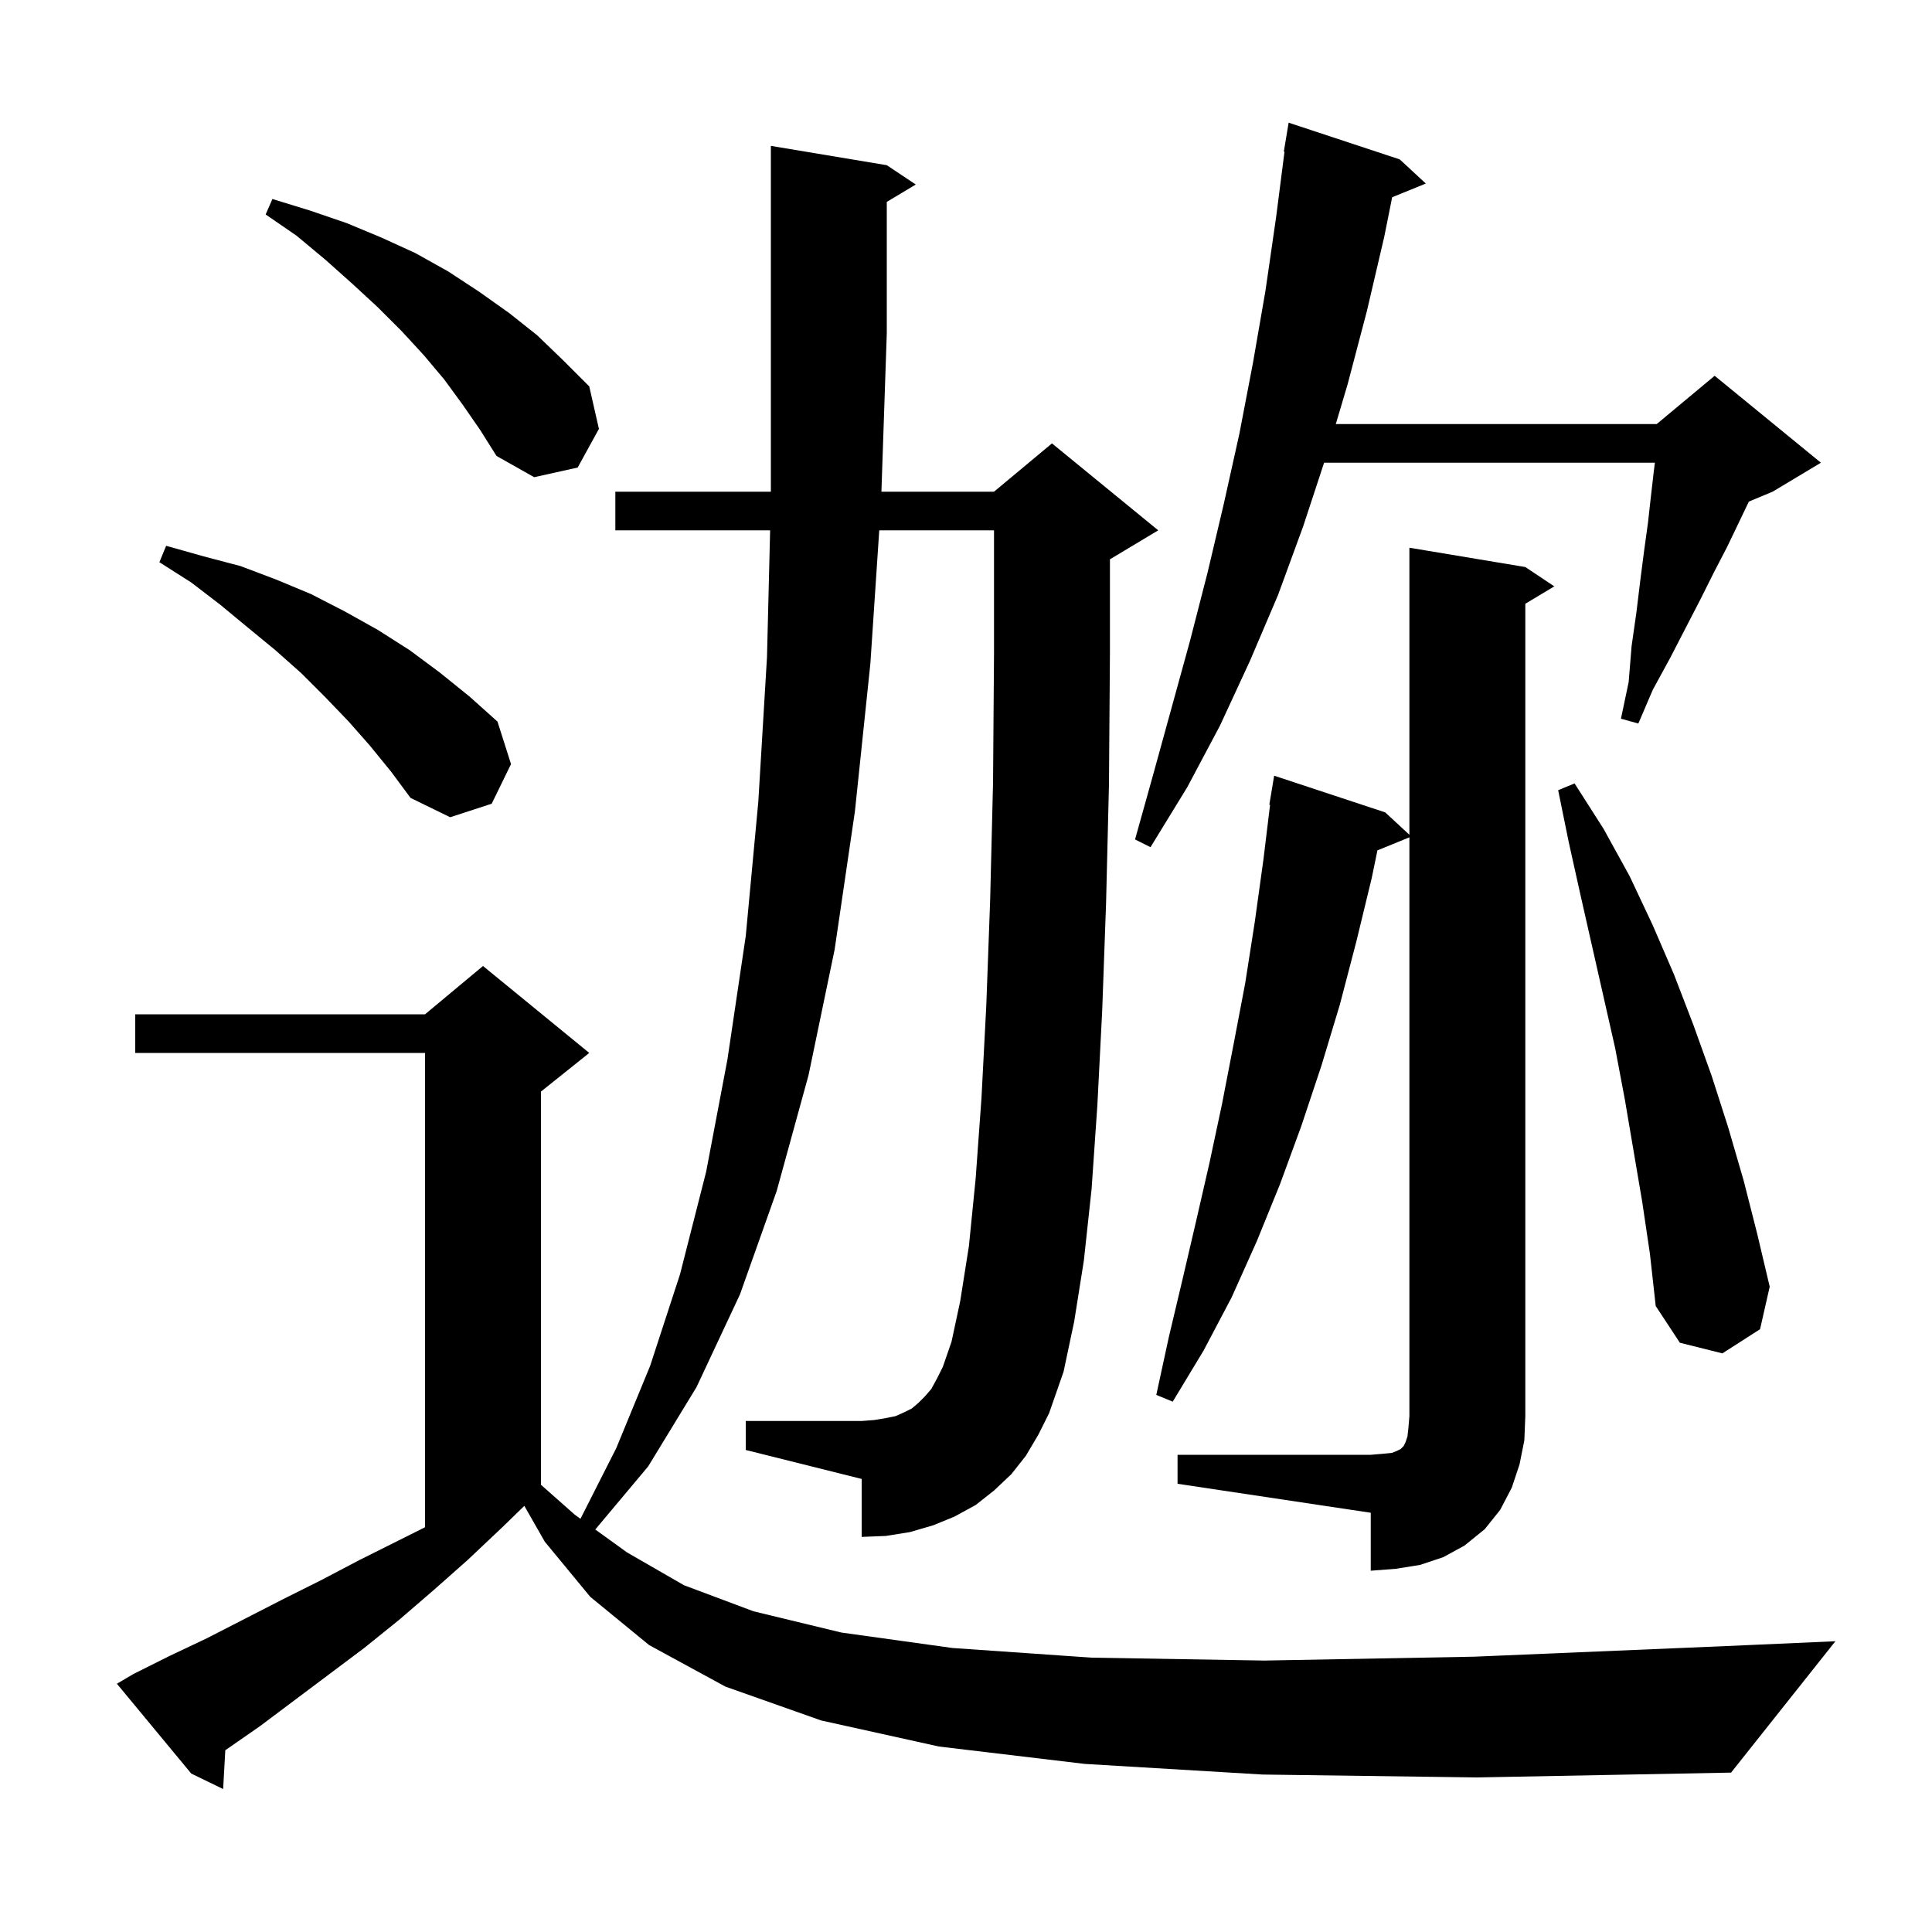 <svg xmlns="http://www.w3.org/2000/svg" xmlns:xlink="http://www.w3.org/1999/xlink" version="1.1" baseProfile="full" viewBox="0 0 200 200" width="200" height="200"><g fill="currentColor"><path d="M 130.7 183.7 L 112.3 182.6 L 97.2 180.8 L 85.0 178.1 L 75.1 174.6 L 67.2 170.3 L 61.1 165.3 L 56.4 159.6 L 54.278 155.887 L 52.0 158.1 L 48.4 161.5 L 44.9 164.6 L 41.3 167.7 L 37.7 170.6 L 26.9 178.7 L 23.323 181.184 L 23.1 185.2 L 19.8 183.6 L 12.1 174.3 L 13.8 173.3 L 17.6 171.4 L 21.4 169.6 L 29.2 165.6 L 33.2 163.6 L 37.2 161.5 L 44.0 158.1 L 44.0 109.0 L 14.0 109.0 L 14.0 105.0 L 44.0 105.0 L 50.0 100.0 L 61.0 109.0 L 56.0 113.0 L 56.0 153.704 L 59.5 156.8 L 60.09 157.226 L 63.8 149.9 L 67.3 141.4 L 70.4 131.9 L 73.1 121.3 L 75.3 109.7 L 77.2 96.9 L 78.5 83.0 L 79.4 68.0 L 79.723 54.9 L 63.7 54.9 L 63.7 50.9 L 79.8 50.9 L 79.8 15.1 L 91.8 17.1 L 94.8 19.1 L 91.8 20.9 L 91.8 34.5 L 91.244 50.9 L 102.9 50.9 L 108.9 45.9 L 119.9 54.9 L 114.9 57.9 L 114.9 67.6 L 114.8 81.2 L 114.5 93.5 L 114.1 104.6 L 113.6 114.4 L 113.0 123.1 L 112.2 130.5 L 111.2 136.8 L 110.1 142.0 L 108.6 146.3 L 107.5 148.5 L 106.2 150.7 L 104.7 152.6 L 102.9 154.3 L 101.0 155.8 L 98.8 157.0 L 96.6 157.9 L 94.2 158.6 L 91.7 159.0 L 89.2 159.1 L 89.2 153.1 L 77.2 150.1 L 77.2 147.1 L 89.2 147.1 L 90.5 147.0 L 91.7 146.8 L 92.7 146.6 L 93.6 146.2 L 94.4 145.8 L 95.1 145.2 L 95.7 144.6 L 96.4 143.8 L 97.0 142.7 L 97.6 141.5 L 98.5 138.9 L 99.4 134.7 L 100.3 129.0 L 101.0 122.0 L 101.6 113.7 L 102.1 104.1 L 102.5 93.2 L 102.8 81.0 L 102.9 67.6 L 102.9 54.9 L 91.02 54.9 L 90.1 68.7 L 88.5 84.0 L 86.4 98.3 L 83.7 111.3 L 80.4 123.3 L 76.6 134.0 L 72.1 143.6 L 67.1 151.8 L 61.623 158.334 L 64.9 160.7 L 70.8 164.1 L 78.0 166.8 L 87.1 169.0 L 98.6 170.6 L 113.0 171.6 L 130.9 171.9 L 152.6 171.5 L 178.7 170.4 L 190.0 169.9 L 179.2 183.5 L 152.9 184.0 Z M 121.9 150.6 L 141.9 150.6 L 143.1 150.5 L 144.1 150.4 L 144.6 150.2 L 145.0 150.0 L 145.3 149.7 L 145.5 149.3 L 145.7 148.7 L 145.8 147.8 L 145.9 146.6 L 145.9 86.681 L 142.591 88.03 L 142.0 90.9 L 140.4 97.5 L 138.7 104.0 L 136.8 110.3 L 134.7 116.6 L 132.5 122.6 L 130.1 128.5 L 127.5 134.3 L 124.6 139.8 L 121.4 145.1 L 119.7 144.4 L 121.0 138.4 L 122.4 132.5 L 123.8 126.5 L 125.2 120.4 L 126.5 114.3 L 127.7 108.1 L 128.9 101.8 L 129.9 95.4 L 130.8 88.9 L 131.478 83.305 L 131.4 83.3 L 131.9 80.3 L 143.4 84.1 L 145.9 86.415 L 145.9 56.7 L 157.9 58.7 L 160.9 60.7 L 157.9 62.5 L 157.9 146.6 L 157.8 149.1 L 157.3 151.6 L 156.5 154.0 L 155.3 156.3 L 153.7 158.3 L 151.6 160.0 L 149.4 161.2 L 147.0 162.0 L 144.5 162.4 L 141.9 162.6 L 141.9 156.6 L 121.9 153.6 Z M 170.0 124.4 L 168.2 113.8 L 167.2 108.5 L 163.6 92.6 L 162.4 87.2 L 161.3 81.8 L 163.0 81.1 L 166.0 85.8 L 168.7 90.7 L 171.1 95.8 L 173.3 100.9 L 175.3 106.1 L 177.2 111.4 L 178.9 116.7 L 180.5 122.2 L 181.9 127.7 L 183.2 133.2 L 182.2 137.6 L 178.3 140.1 L 173.9 139.0 L 171.4 135.2 L 170.8 129.8 Z M 144.9 16.5 L 147.6 19.0 L 144.116 20.419 L 143.3 24.5 L 141.5 32.2 L 139.5 39.8 L 138.281 43.9 L 171.5 43.9 L 177.5 38.9 L 188.5 47.9 L 183.5 50.9 L 181.04 51.925 L 180.0 54.1 L 178.8 56.6 L 177.4 59.3 L 176.0 62.1 L 174.5 65.0 L 172.9 68.1 L 171.1 71.4 L 169.6 74.9 L 167.8 74.4 L 168.6 70.6 L 168.9 66.9 L 169.4 63.4 L 169.8 60.1 L 170.2 57.0 L 170.6 54.1 L 170.9 51.4 L 171.2 48.8 L 171.312 47.9 L 137.07 47.9 L 134.9 54.5 L 132.3 61.6 L 129.4 68.4 L 126.3 75.1 L 122.9 81.5 L 119.1 87.7 L 117.5 86.9 L 119.4 80.1 L 123.2 66.3 L 125.0 59.3 L 126.7 52.1 L 128.3 44.9 L 129.7 37.6 L 131.0 30.1 L 132.1 22.5 L 132.971 15.705 L 132.9 15.7 L 133.4 12.7 Z M 38.3 77.2 L 36.1 74.7 L 33.7 72.2 L 31.2 69.7 L 28.5 67.3 L 25.7 65.0 L 22.8 62.6 L 19.8 60.3 L 16.5 58.2 L 17.2 56.5 L 21.1 57.6 L 24.9 58.6 L 28.6 60.0 L 32.2 61.5 L 35.7 63.3 L 39.1 65.2 L 42.4 67.3 L 45.5 69.6 L 48.6 72.1 L 51.5 74.7 L 52.9 79.1 L 50.9 83.2 L 46.6 84.6 L 42.5 82.6 L 40.5 79.9 Z M 47.9 41.9 L 46.0 39.3 L 43.9 36.8 L 41.6 34.3 L 39.1 31.8 L 36.5 29.4 L 33.7 26.9 L 30.7 24.4 L 27.5 22.2 L 28.2 20.6 L 32.1 21.8 L 35.9 23.1 L 39.5 24.6 L 43.0 26.2 L 46.4 28.1 L 49.6 30.2 L 52.7 32.4 L 55.6 34.7 L 58.3 37.3 L 61.0 40.0 L 62.0 44.4 L 59.8 48.4 L 55.3 49.4 L 51.4 47.2 L 49.7 44.5 Z "/></g></svg>